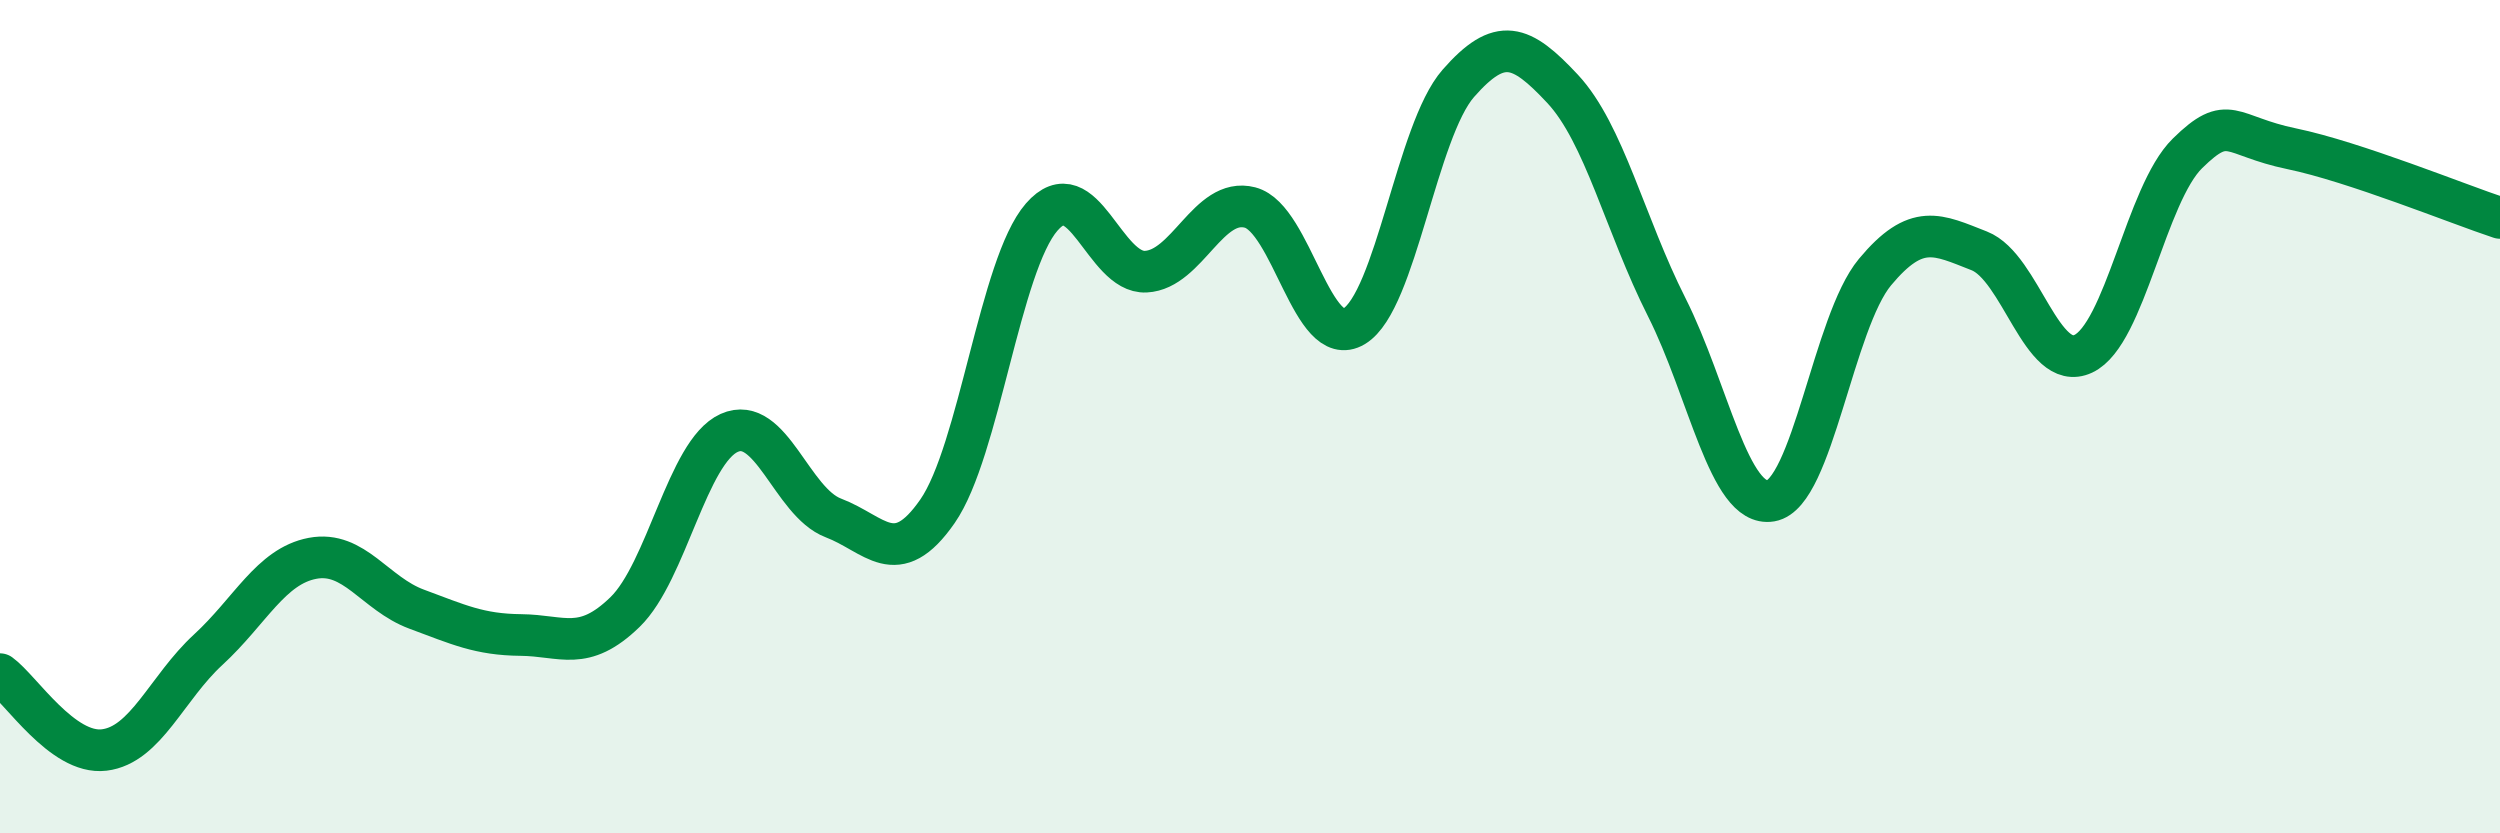 
    <svg width="60" height="20" viewBox="0 0 60 20" xmlns="http://www.w3.org/2000/svg">
      <path
        d="M 0,16.18 C 0.5,16.54 1.5,18.12 2.5,18 C 3.5,17.88 4,16.51 5,15.59 C 6,14.67 6.5,13.59 7.5,13.4 C 8.5,13.21 9,14.25 10,14.62 C 11,14.99 11.5,15.23 12.5,15.24 C 13.5,15.25 14,15.66 15,14.69 C 16,13.72 16.5,10.84 17.5,10.39 C 18.5,9.94 19,12.05 20,12.43 C 21,12.81 21.5,13.71 22.5,12.27 C 23.5,10.83 24,6.36 25,5.21 C 26,4.06 26.5,6.57 27.5,6.52 C 28.5,6.47 29,4.72 30,4.98 C 31,5.24 31.5,8.43 32.5,7.83 C 33.5,7.23 34,3.14 35,2 C 36,0.86 36.5,1.06 37.5,2.13 C 38.5,3.2 39,5.39 40,7.37 C 41,9.35 41.5,12.19 42.5,12.02 C 43.5,11.85 44,7.73 45,6.53 C 46,5.33 46.5,5.63 47.5,6.02 C 48.5,6.41 49,8.96 50,8.49 C 51,8.02 51.5,4.66 52.5,3.68 C 53.5,2.7 53.5,3.26 55,3.57 C 56.5,3.88 59,4.9 60,5.23L60 20L0 20Z"
        fill="#008740"
        opacity="0.1"
        stroke-linecap="round"
        stroke-linejoin="round"
      />
      <path
        d="M 0,16.18 C 0.5,16.54 1.5,18.12 2.5,18 C 3.5,17.88 4,16.51 5,15.59 C 6,14.67 6.5,13.59 7.5,13.4 C 8.5,13.21 9,14.25 10,14.62 C 11,14.99 11.5,15.23 12.5,15.24 C 13.5,15.25 14,15.66 15,14.69 C 16,13.72 16.5,10.84 17.5,10.39 C 18.5,9.94 19,12.05 20,12.43 C 21,12.81 21.5,13.71 22.5,12.27 C 23.5,10.83 24,6.36 25,5.21 C 26,4.06 26.5,6.57 27.5,6.52 C 28.5,6.47 29,4.72 30,4.98 C 31,5.24 31.5,8.43 32.5,7.83 C 33.5,7.23 34,3.14 35,2 C 36,0.86 36.5,1.06 37.5,2.13 C 38.5,3.2 39,5.39 40,7.37 C 41,9.35 41.5,12.19 42.5,12.02 C 43.5,11.85 44,7.73 45,6.53 C 46,5.33 46.5,5.63 47.5,6.02 C 48.5,6.41 49,8.96 50,8.49 C 51,8.02 51.5,4.66 52.5,3.68 C 53.5,2.7 53.5,3.26 55,3.57 C 56.5,3.88 59,4.9 60,5.23"
        stroke="#008740"
        stroke-width="1"
        fill="none"
        stroke-linecap="round"
        stroke-linejoin="round"
      />
    </svg>
  